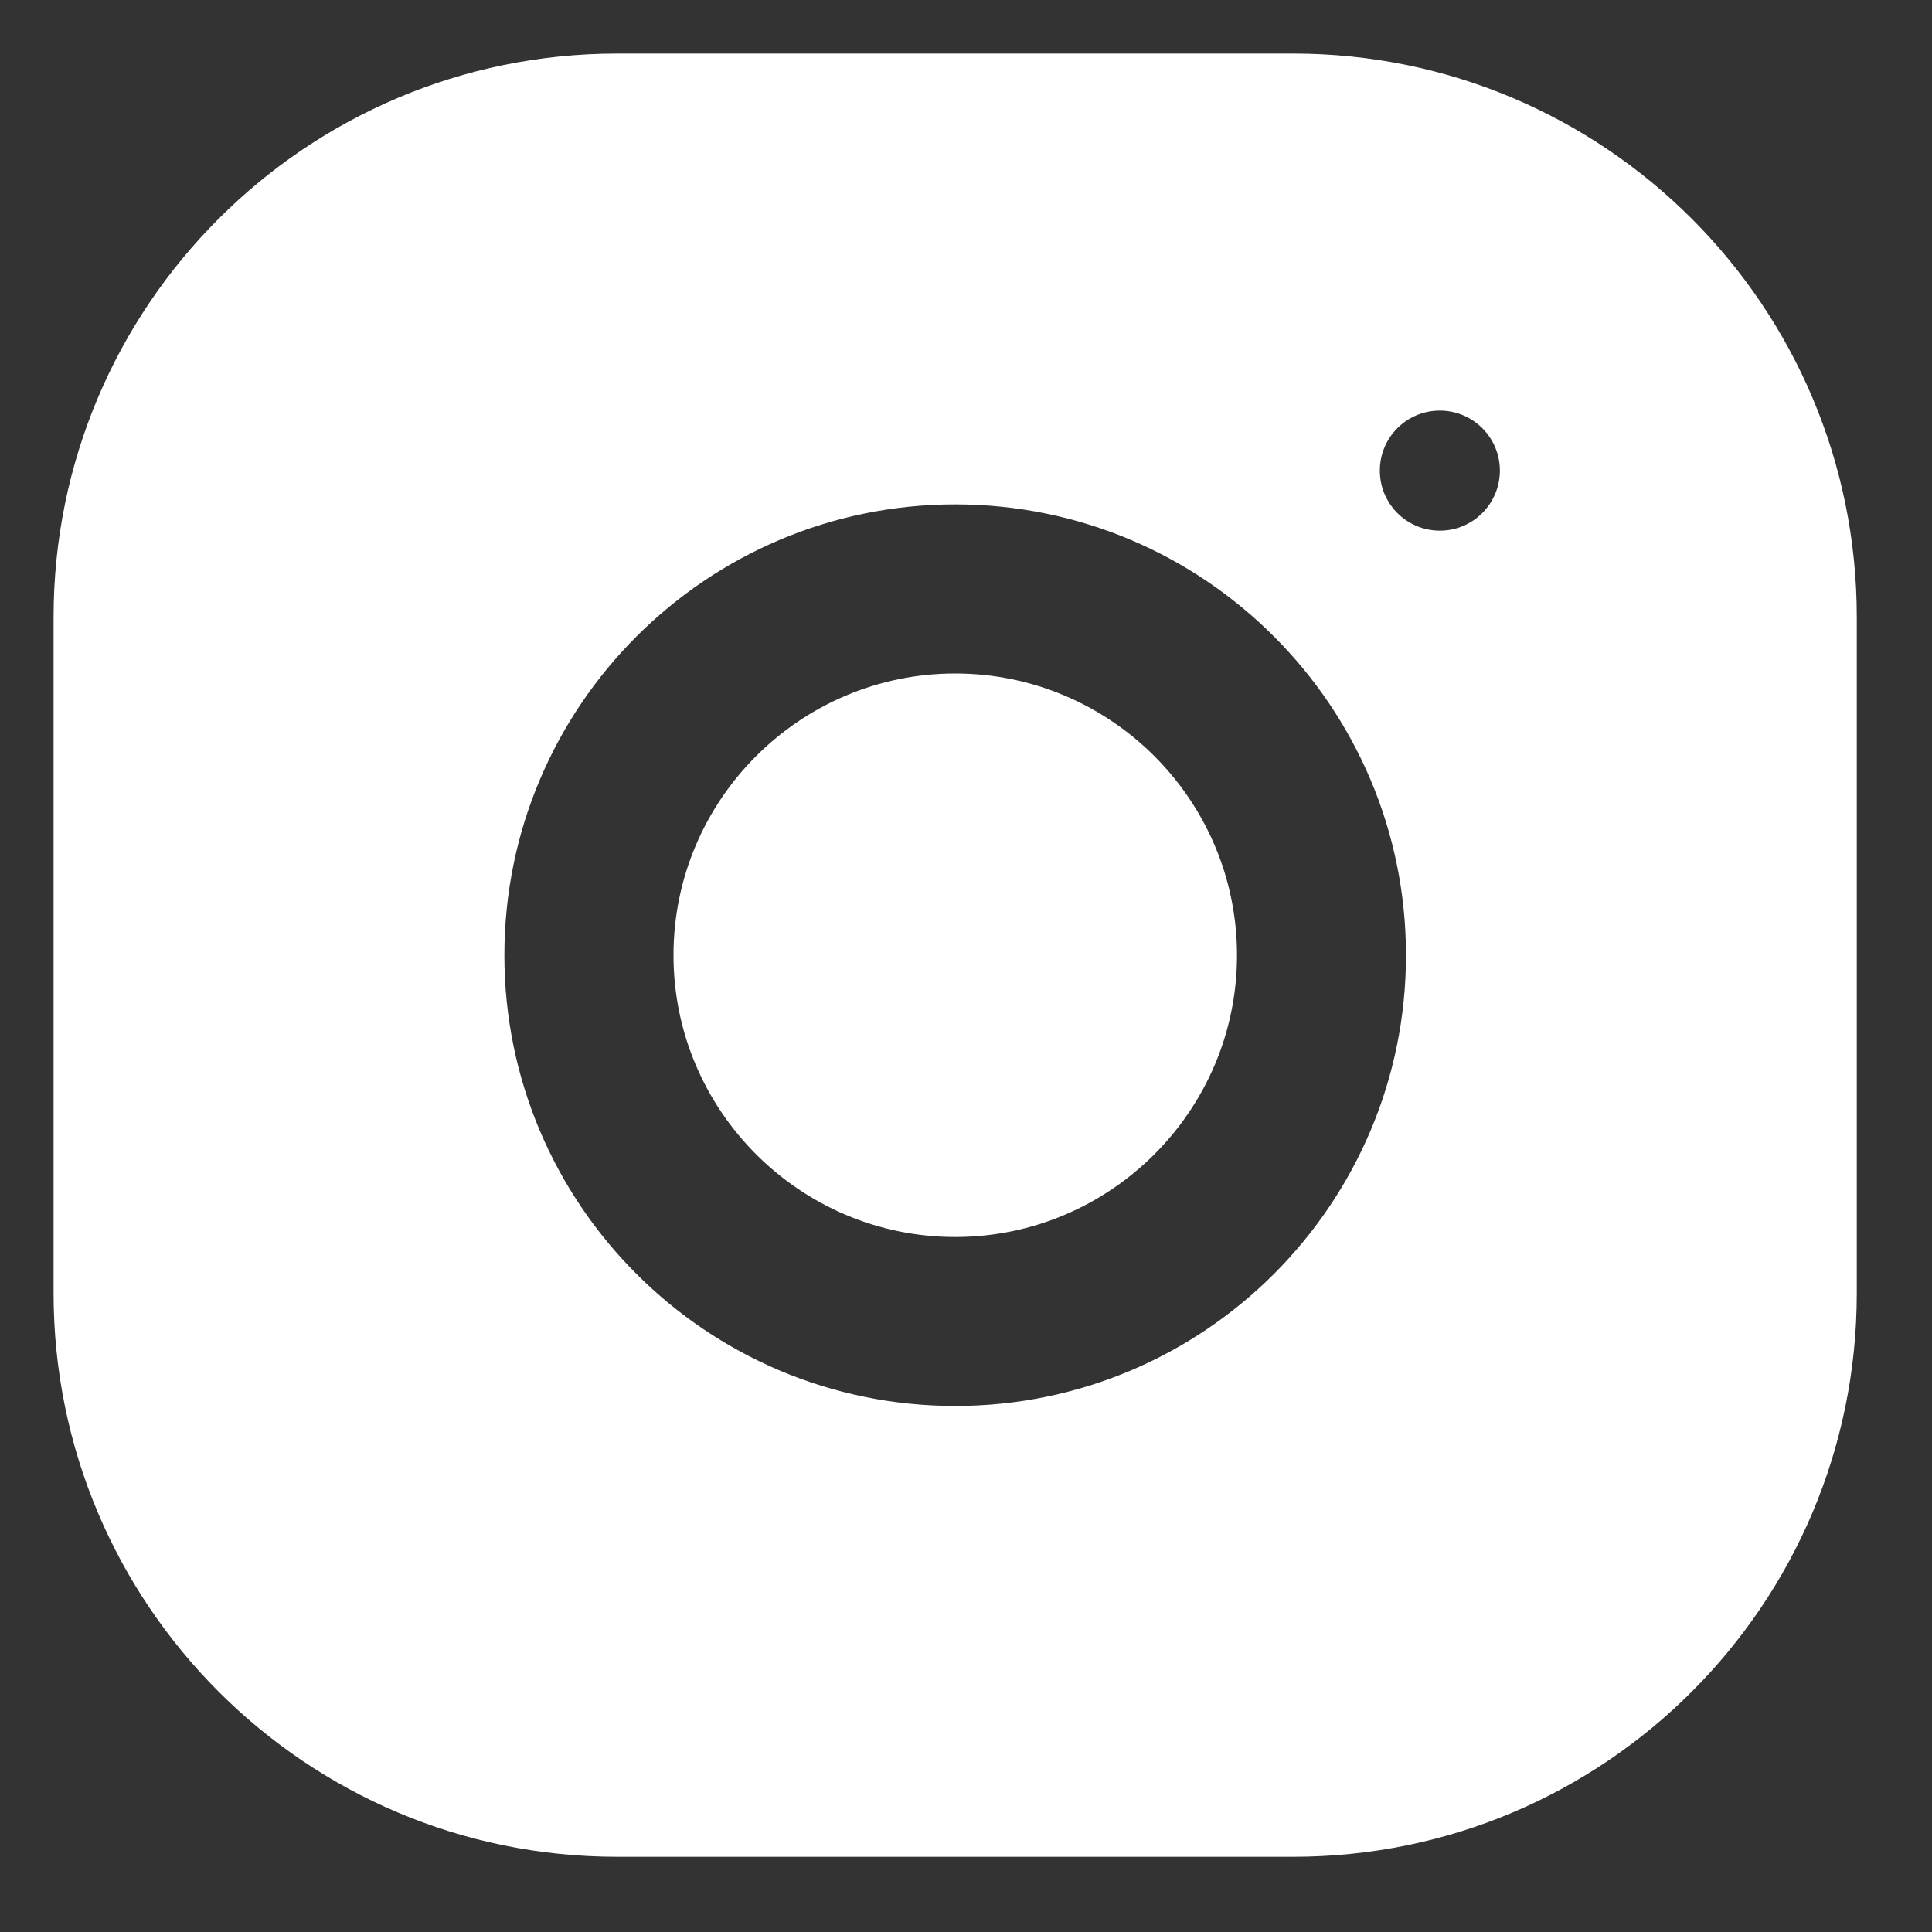 <svg width="15px" height="15px" viewBox="0 0 15 15" version="1.1" xmlns="http://www.w3.org/2000/svg" xmlns:xlink="http://www.w3.org/1999/xlink">
    <rect x="0" y="0" width="15" height="15" fill="#333333" stroke="none"/>
    <!-- Generator: Sketch 55.2 (78181) - https://sketchapp.com -->
    <title>Icon/Social/Twitter Copy 2</title>
    <desc>Created with Sketch.</desc>
    <g id="Style-Guide" stroke="none" stroke-width="1" fill="none" fill-rule="evenodd">
        <g id="Style-Guide---CSS-WIP" transform="translate(-711, -4171)" fill="#FFFFFF">
            <g id="Icon/Social/Twitter-Copy-2" transform="translate(711, 4171)">
                <path d="M10.041,0.416 C12.457,0.416 14.416,2.376 14.416,4.791 L14.416,10.041 C14.416,12.457 12.457,14.416 10.041,14.416 L4.791,14.416 C2.376,14.416 0.416,12.457 0.416,10.041 L0.416,4.791 C0.416,2.376 2.376,0.416 4.791,0.416 L10.041,0.416 Z M7.416,3.916 C5.484,3.916 3.916,5.484 3.916,7.416 C3.916,9.349 5.484,10.916 7.416,10.916 C9.349,10.916 10.916,9.349 10.916,7.416 C10.916,5.484 9.349,3.916 7.416,3.916 Z M7.416,9.604 C6.211,9.604 5.229,8.622 5.229,7.416 C5.229,6.21 6.211,5.229 7.416,5.229 C8.622,5.229 9.604,6.21 9.604,7.416 C9.604,8.622 8.622,9.604 7.416,9.604 Z M11.179,4.12 C11.436,4.12 11.645,3.911 11.645,3.654 C11.645,3.396 11.436,3.188 11.179,3.188 C10.921,3.188 10.713,3.396 10.713,3.654 C10.713,3.911 10.921,4.12 11.179,4.12 Z" id="🎨-Color"></path>
            </g>
        </g>
    </g>
</svg>
